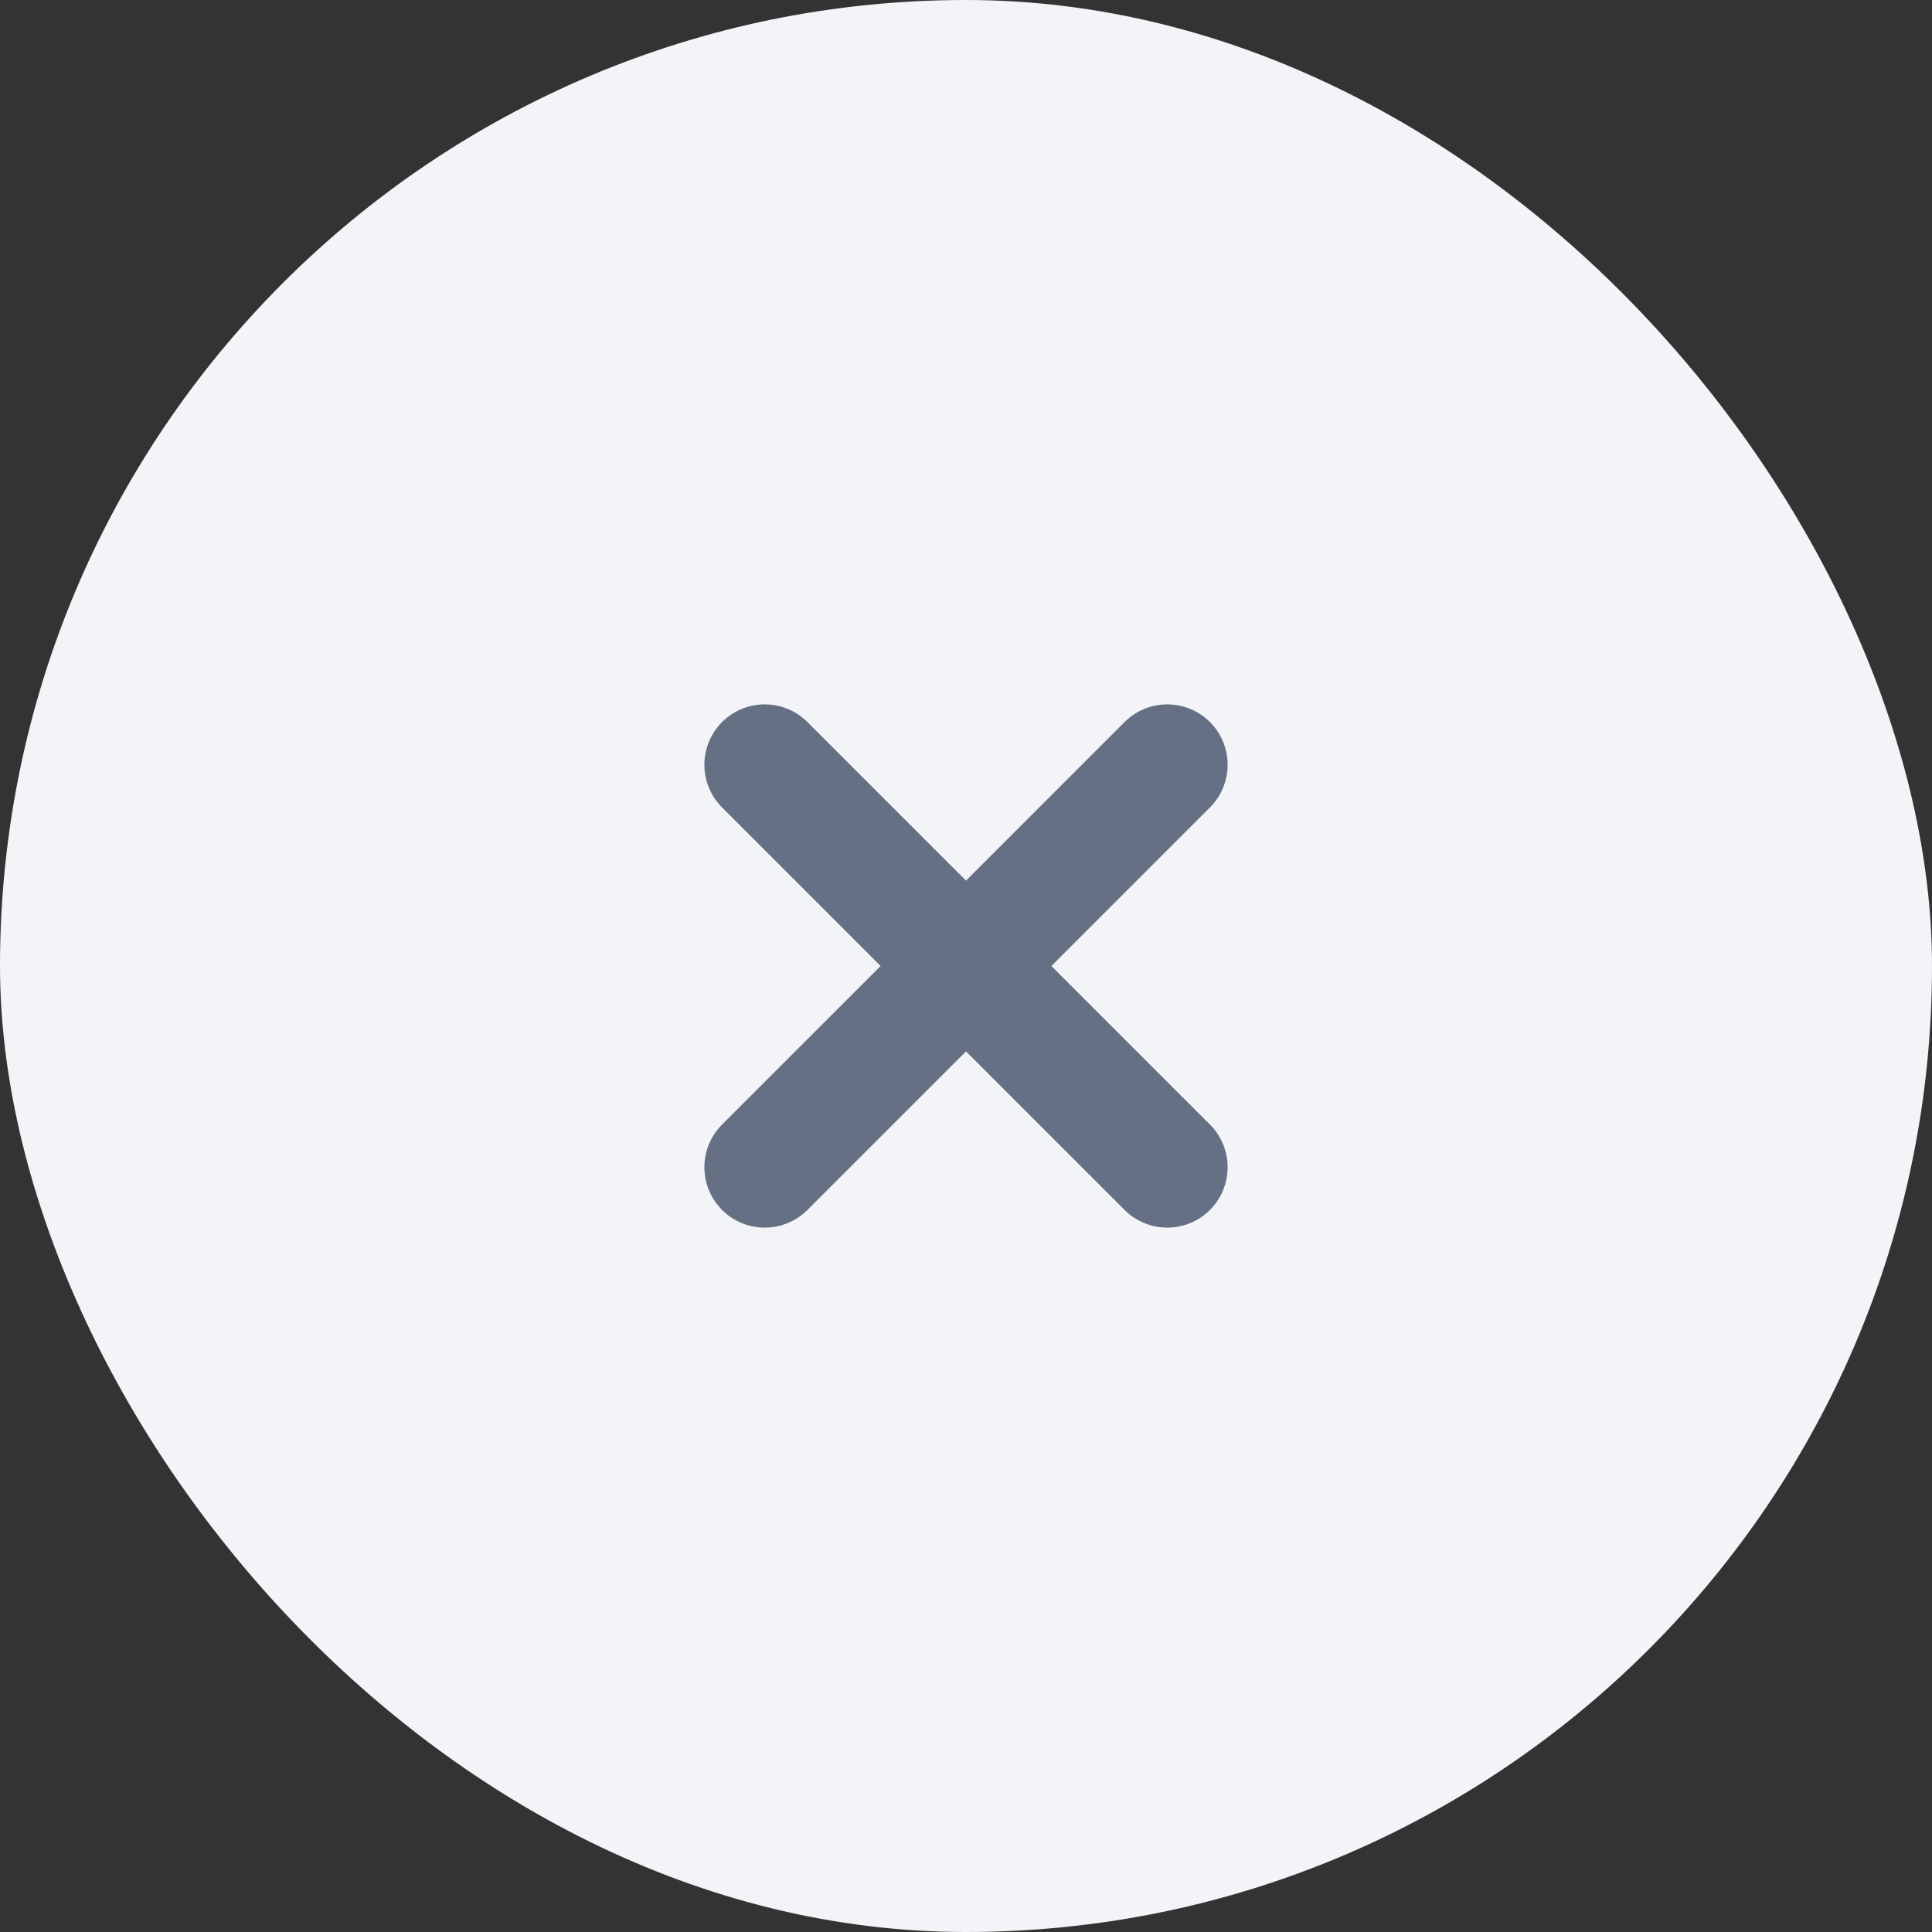 <svg width="24" height="24" viewBox="0 0 24 24" fill="none" xmlns="http://www.w3.org/2000/svg">
<rect x="0" y="0" width="24" height="24" fill="#333333" stroke="none"/>
<rect width="24" height="24" rx="12" fill="#F2F4F7"/>
<path d="M14.5 9.5L9.5 14.5M9.5 9.5L14.5 14.5" stroke="#667085" stroke-width="1.5" stroke-linecap="round" stroke-linejoin="round"/>
</svg>
